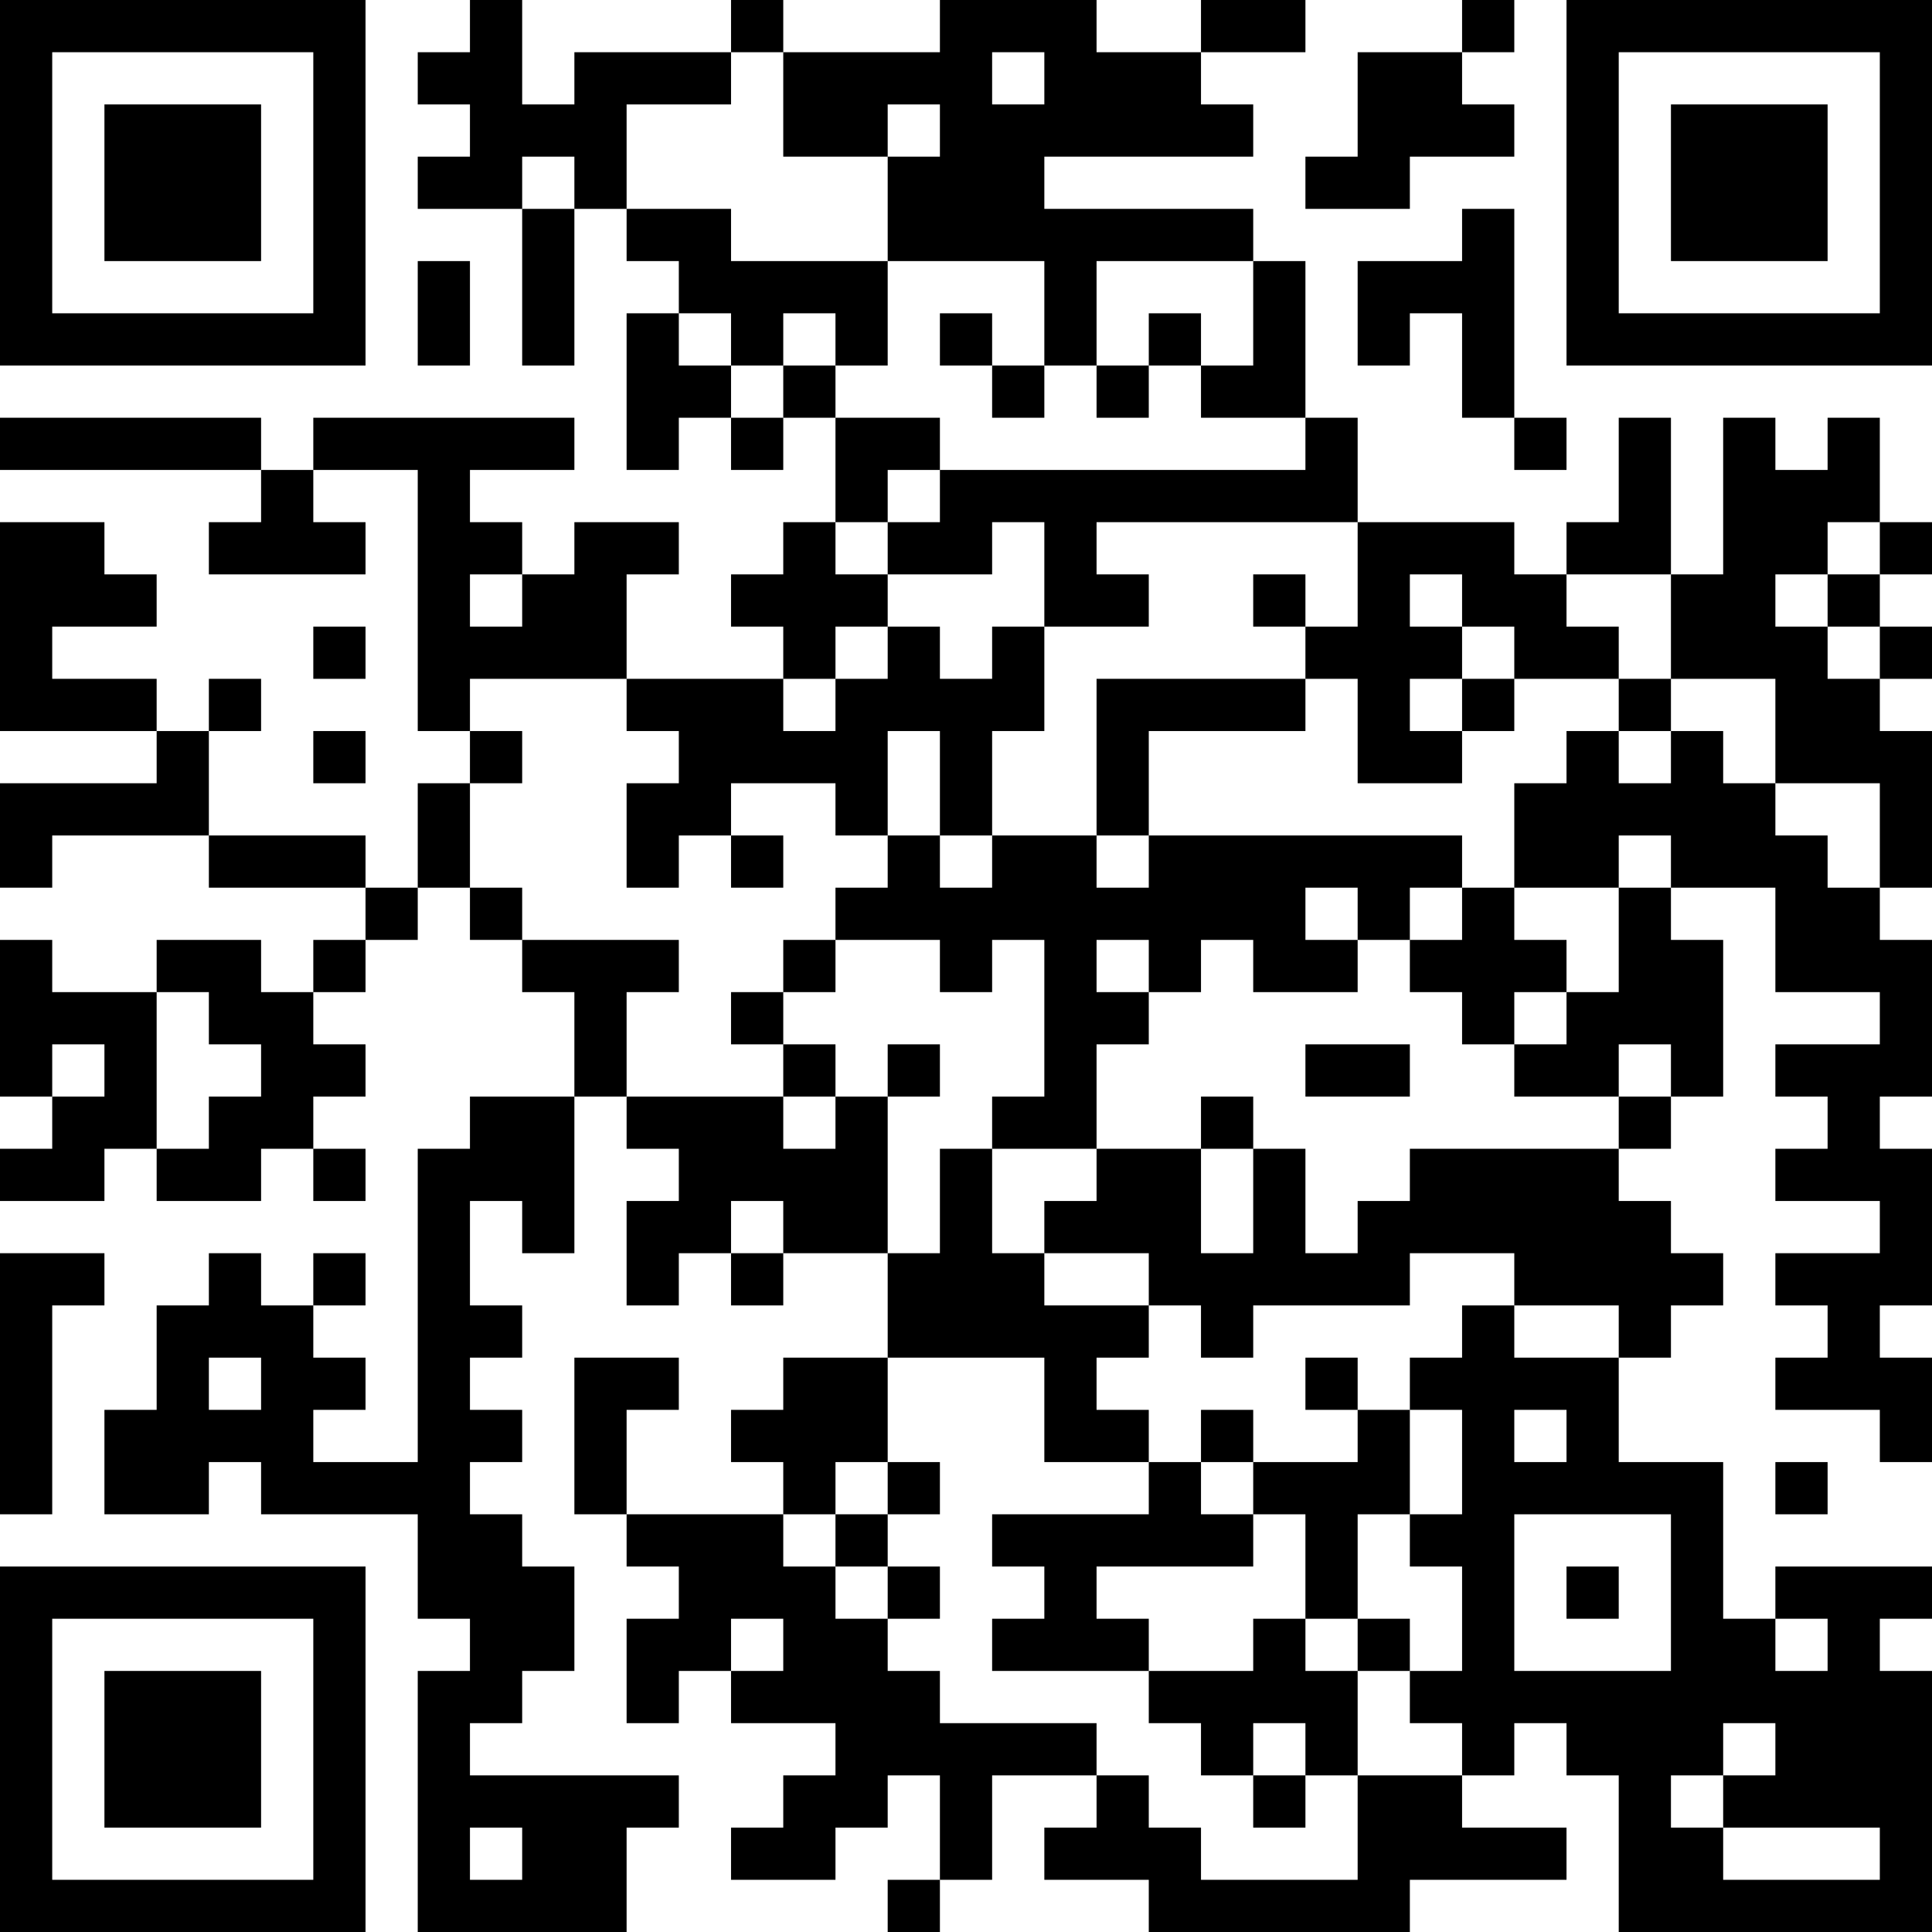 <?xml version="1.0" encoding="UTF-8"?>
<svg xmlns="http://www.w3.org/2000/svg" version="1.1" width="400" height="400" viewBox="0 0 400 400"><rect x="0" y="0" width="400" height="400" fill="#ffffff"/><g transform="scale(10.811)"><g transform="translate(0,0)"><path fill-rule="evenodd" d="M9 0L9 1L8 1L8 2L9 2L9 3L8 3L8 4L10 4L10 7L11 7L11 4L12 4L12 5L13 5L13 6L12 6L12 9L13 9L13 8L14 8L14 9L15 9L15 8L16 8L16 10L15 10L15 11L14 11L14 12L15 12L15 13L12 13L12 11L13 11L13 10L11 10L11 11L10 11L10 10L9 10L9 9L11 9L11 8L6 8L6 9L5 9L5 8L0 8L0 9L5 9L5 10L4 10L4 11L7 11L7 10L6 10L6 9L8 9L8 14L9 14L9 15L8 15L8 17L7 17L7 16L4 16L4 14L5 14L5 13L4 13L4 14L3 14L3 13L1 13L1 12L3 12L3 11L2 11L2 10L0 10L0 14L3 14L3 15L0 15L0 17L1 17L1 16L4 16L4 17L7 17L7 18L6 18L6 19L5 19L5 18L3 18L3 19L1 19L1 18L0 18L0 21L1 21L1 22L0 22L0 23L2 23L2 22L3 22L3 23L5 23L5 22L6 22L6 23L7 23L7 22L6 22L6 21L7 21L7 20L6 20L6 19L7 19L7 18L8 18L8 17L9 17L9 18L10 18L10 19L11 19L11 21L9 21L9 22L8 22L8 28L6 28L6 27L7 27L7 26L6 26L6 25L7 25L7 24L6 24L6 25L5 25L5 24L4 24L4 25L3 25L3 27L2 27L2 29L4 29L4 28L5 28L5 29L8 29L8 31L9 31L9 32L8 32L8 37L12 37L12 35L13 35L13 34L9 34L9 33L10 33L10 32L11 32L11 30L10 30L10 29L9 29L9 28L10 28L10 27L9 27L9 26L10 26L10 25L9 25L9 23L10 23L10 24L11 24L11 21L12 21L12 22L13 22L13 23L12 23L12 25L13 25L13 24L14 24L14 25L15 25L15 24L17 24L17 26L15 26L15 27L14 27L14 28L15 28L15 29L12 29L12 27L13 27L13 26L11 26L11 29L12 29L12 30L13 30L13 31L12 31L12 33L13 33L13 32L14 32L14 33L16 33L16 34L15 34L15 35L14 35L14 36L16 36L16 35L17 35L17 34L18 34L18 36L17 36L17 37L18 37L18 36L19 36L19 34L21 34L21 35L20 35L20 36L22 36L22 37L27 37L27 36L30 36L30 35L28 35L28 34L29 34L29 33L30 33L30 34L31 34L31 37L37 37L37 32L36 32L36 31L37 31L37 30L34 30L34 31L33 31L33 28L31 28L31 26L32 26L32 25L33 25L33 24L32 24L32 23L31 23L31 22L32 22L32 21L33 21L33 18L32 18L32 17L34 17L34 19L36 19L36 20L34 20L34 21L35 21L35 22L34 22L34 23L36 23L36 24L34 24L34 25L35 25L35 26L34 26L34 27L36 27L36 28L37 28L37 26L36 26L36 25L37 25L37 22L36 22L36 21L37 21L37 18L36 18L36 17L37 17L37 14L36 14L36 13L37 13L37 12L36 12L36 11L37 11L37 10L36 10L36 8L35 8L35 9L34 9L34 8L33 8L33 11L32 11L32 8L31 8L31 10L30 10L30 11L29 11L29 10L26 10L26 8L25 8L25 5L24 5L24 4L20 4L20 3L24 3L24 2L23 2L23 1L25 1L25 0L23 0L23 1L21 1L21 0L18 0L18 1L15 1L15 0L14 0L14 1L11 1L11 2L10 2L10 0ZM28 0L28 1L26 1L26 3L25 3L25 4L27 4L27 3L29 3L29 2L28 2L28 1L29 1L29 0ZM14 1L14 2L12 2L12 4L14 4L14 5L17 5L17 7L16 7L16 6L15 6L15 7L14 7L14 6L13 6L13 7L14 7L14 8L15 8L15 7L16 7L16 8L18 8L18 9L17 9L17 10L16 10L16 11L17 11L17 12L16 12L16 13L15 13L15 14L16 14L16 13L17 13L17 12L18 12L18 13L19 13L19 12L20 12L20 14L19 14L19 16L18 16L18 14L17 14L17 16L16 16L16 15L14 15L14 16L13 16L13 17L12 17L12 15L13 15L13 14L12 14L12 13L9 13L9 14L10 14L10 15L9 15L9 17L10 17L10 18L13 18L13 19L12 19L12 21L15 21L15 22L16 22L16 21L17 21L17 24L18 24L18 22L19 22L19 24L20 24L20 25L22 25L22 26L21 26L21 27L22 27L22 28L20 28L20 26L17 26L17 28L16 28L16 29L15 29L15 30L16 30L16 31L17 31L17 32L18 32L18 33L21 33L21 34L22 34L22 35L23 35L23 36L26 36L26 34L28 34L28 33L27 33L27 32L28 32L28 30L27 30L27 29L28 29L28 27L27 27L27 26L28 26L28 25L29 25L29 26L31 26L31 25L29 25L29 24L27 24L27 25L24 25L24 26L23 26L23 25L22 25L22 24L20 24L20 23L21 23L21 22L23 22L23 24L24 24L24 22L25 22L25 24L26 24L26 23L27 23L27 22L31 22L31 21L32 21L32 20L31 20L31 21L29 21L29 20L30 20L30 19L31 19L31 17L32 17L32 16L31 16L31 17L29 17L29 15L30 15L30 14L31 14L31 15L32 15L32 14L33 14L33 15L34 15L34 16L35 16L35 17L36 17L36 15L34 15L34 13L32 13L32 11L30 11L30 12L31 12L31 13L29 13L29 12L28 12L28 11L27 11L27 12L28 12L28 13L27 13L27 14L28 14L28 15L26 15L26 13L25 13L25 12L26 12L26 10L21 10L21 11L22 11L22 12L20 12L20 10L19 10L19 11L17 11L17 10L18 10L18 9L25 9L25 8L23 8L23 7L24 7L24 5L21 5L21 7L20 7L20 5L17 5L17 3L18 3L18 2L17 2L17 3L15 3L15 1ZM19 1L19 2L20 2L20 1ZM10 3L10 4L11 4L11 3ZM28 4L28 5L26 5L26 7L27 7L27 6L28 6L28 8L29 8L29 9L30 9L30 8L29 8L29 4ZM8 5L8 7L9 7L9 5ZM18 6L18 7L19 7L19 8L20 8L20 7L19 7L19 6ZM22 6L22 7L21 7L21 8L22 8L22 7L23 7L23 6ZM35 10L35 11L34 11L34 12L35 12L35 13L36 13L36 12L35 12L35 11L36 11L36 10ZM9 11L9 12L10 12L10 11ZM24 11L24 12L25 12L25 11ZM6 12L6 13L7 13L7 12ZM21 13L21 16L19 16L19 17L18 17L18 16L17 16L17 17L16 17L16 18L15 18L15 19L14 19L14 20L15 20L15 21L16 21L16 20L15 20L15 19L16 19L16 18L18 18L18 19L19 19L19 18L20 18L20 21L19 21L19 22L21 22L21 20L22 20L22 19L23 19L23 18L24 18L24 19L26 19L26 18L27 18L27 19L28 19L28 20L29 20L29 19L30 19L30 18L29 18L29 17L28 17L28 16L22 16L22 14L25 14L25 13ZM28 13L28 14L29 14L29 13ZM31 13L31 14L32 14L32 13ZM6 14L6 15L7 15L7 14ZM14 16L14 17L15 17L15 16ZM21 16L21 17L22 17L22 16ZM25 17L25 18L26 18L26 17ZM27 17L27 18L28 18L28 17ZM21 18L21 19L22 19L22 18ZM3 19L3 22L4 22L4 21L5 21L5 20L4 20L4 19ZM1 20L1 21L2 21L2 20ZM17 20L17 21L18 21L18 20ZM25 20L25 21L27 21L27 20ZM23 21L23 22L24 22L24 21ZM14 23L14 24L15 24L15 23ZM0 24L0 29L1 29L1 25L2 25L2 24ZM4 26L4 27L5 27L5 26ZM25 26L25 27L26 27L26 28L24 28L24 27L23 27L23 28L22 28L22 29L19 29L19 30L20 30L20 31L19 31L19 32L22 32L22 33L23 33L23 34L24 34L24 35L25 35L25 34L26 34L26 32L27 32L27 31L26 31L26 29L27 29L27 27L26 27L26 26ZM29 27L29 28L30 28L30 27ZM17 28L17 29L16 29L16 30L17 30L17 31L18 31L18 30L17 30L17 29L18 29L18 28ZM23 28L23 29L24 29L24 30L21 30L21 31L22 31L22 32L24 32L24 31L25 31L25 32L26 32L26 31L25 31L25 29L24 29L24 28ZM34 28L34 29L35 29L35 28ZM29 29L29 32L32 32L32 29ZM30 30L30 31L31 31L31 30ZM14 31L14 32L15 32L15 31ZM34 31L34 32L35 32L35 31ZM24 33L24 34L25 34L25 33ZM33 33L33 34L32 34L32 35L33 35L33 36L36 36L36 35L33 35L33 34L34 34L34 33ZM9 35L9 36L10 36L10 35ZM0 0L0 7L7 7L7 0ZM1 1L1 6L6 6L6 1ZM2 2L2 5L5 5L5 2ZM30 0L30 7L37 7L37 0ZM31 1L31 6L36 6L36 1ZM32 2L32 5L35 5L35 2ZM0 30L0 37L7 37L7 30ZM1 31L1 36L6 36L6 31ZM2 32L2 35L5 35L5 32Z" fill="#000000"/></g></g></svg>
